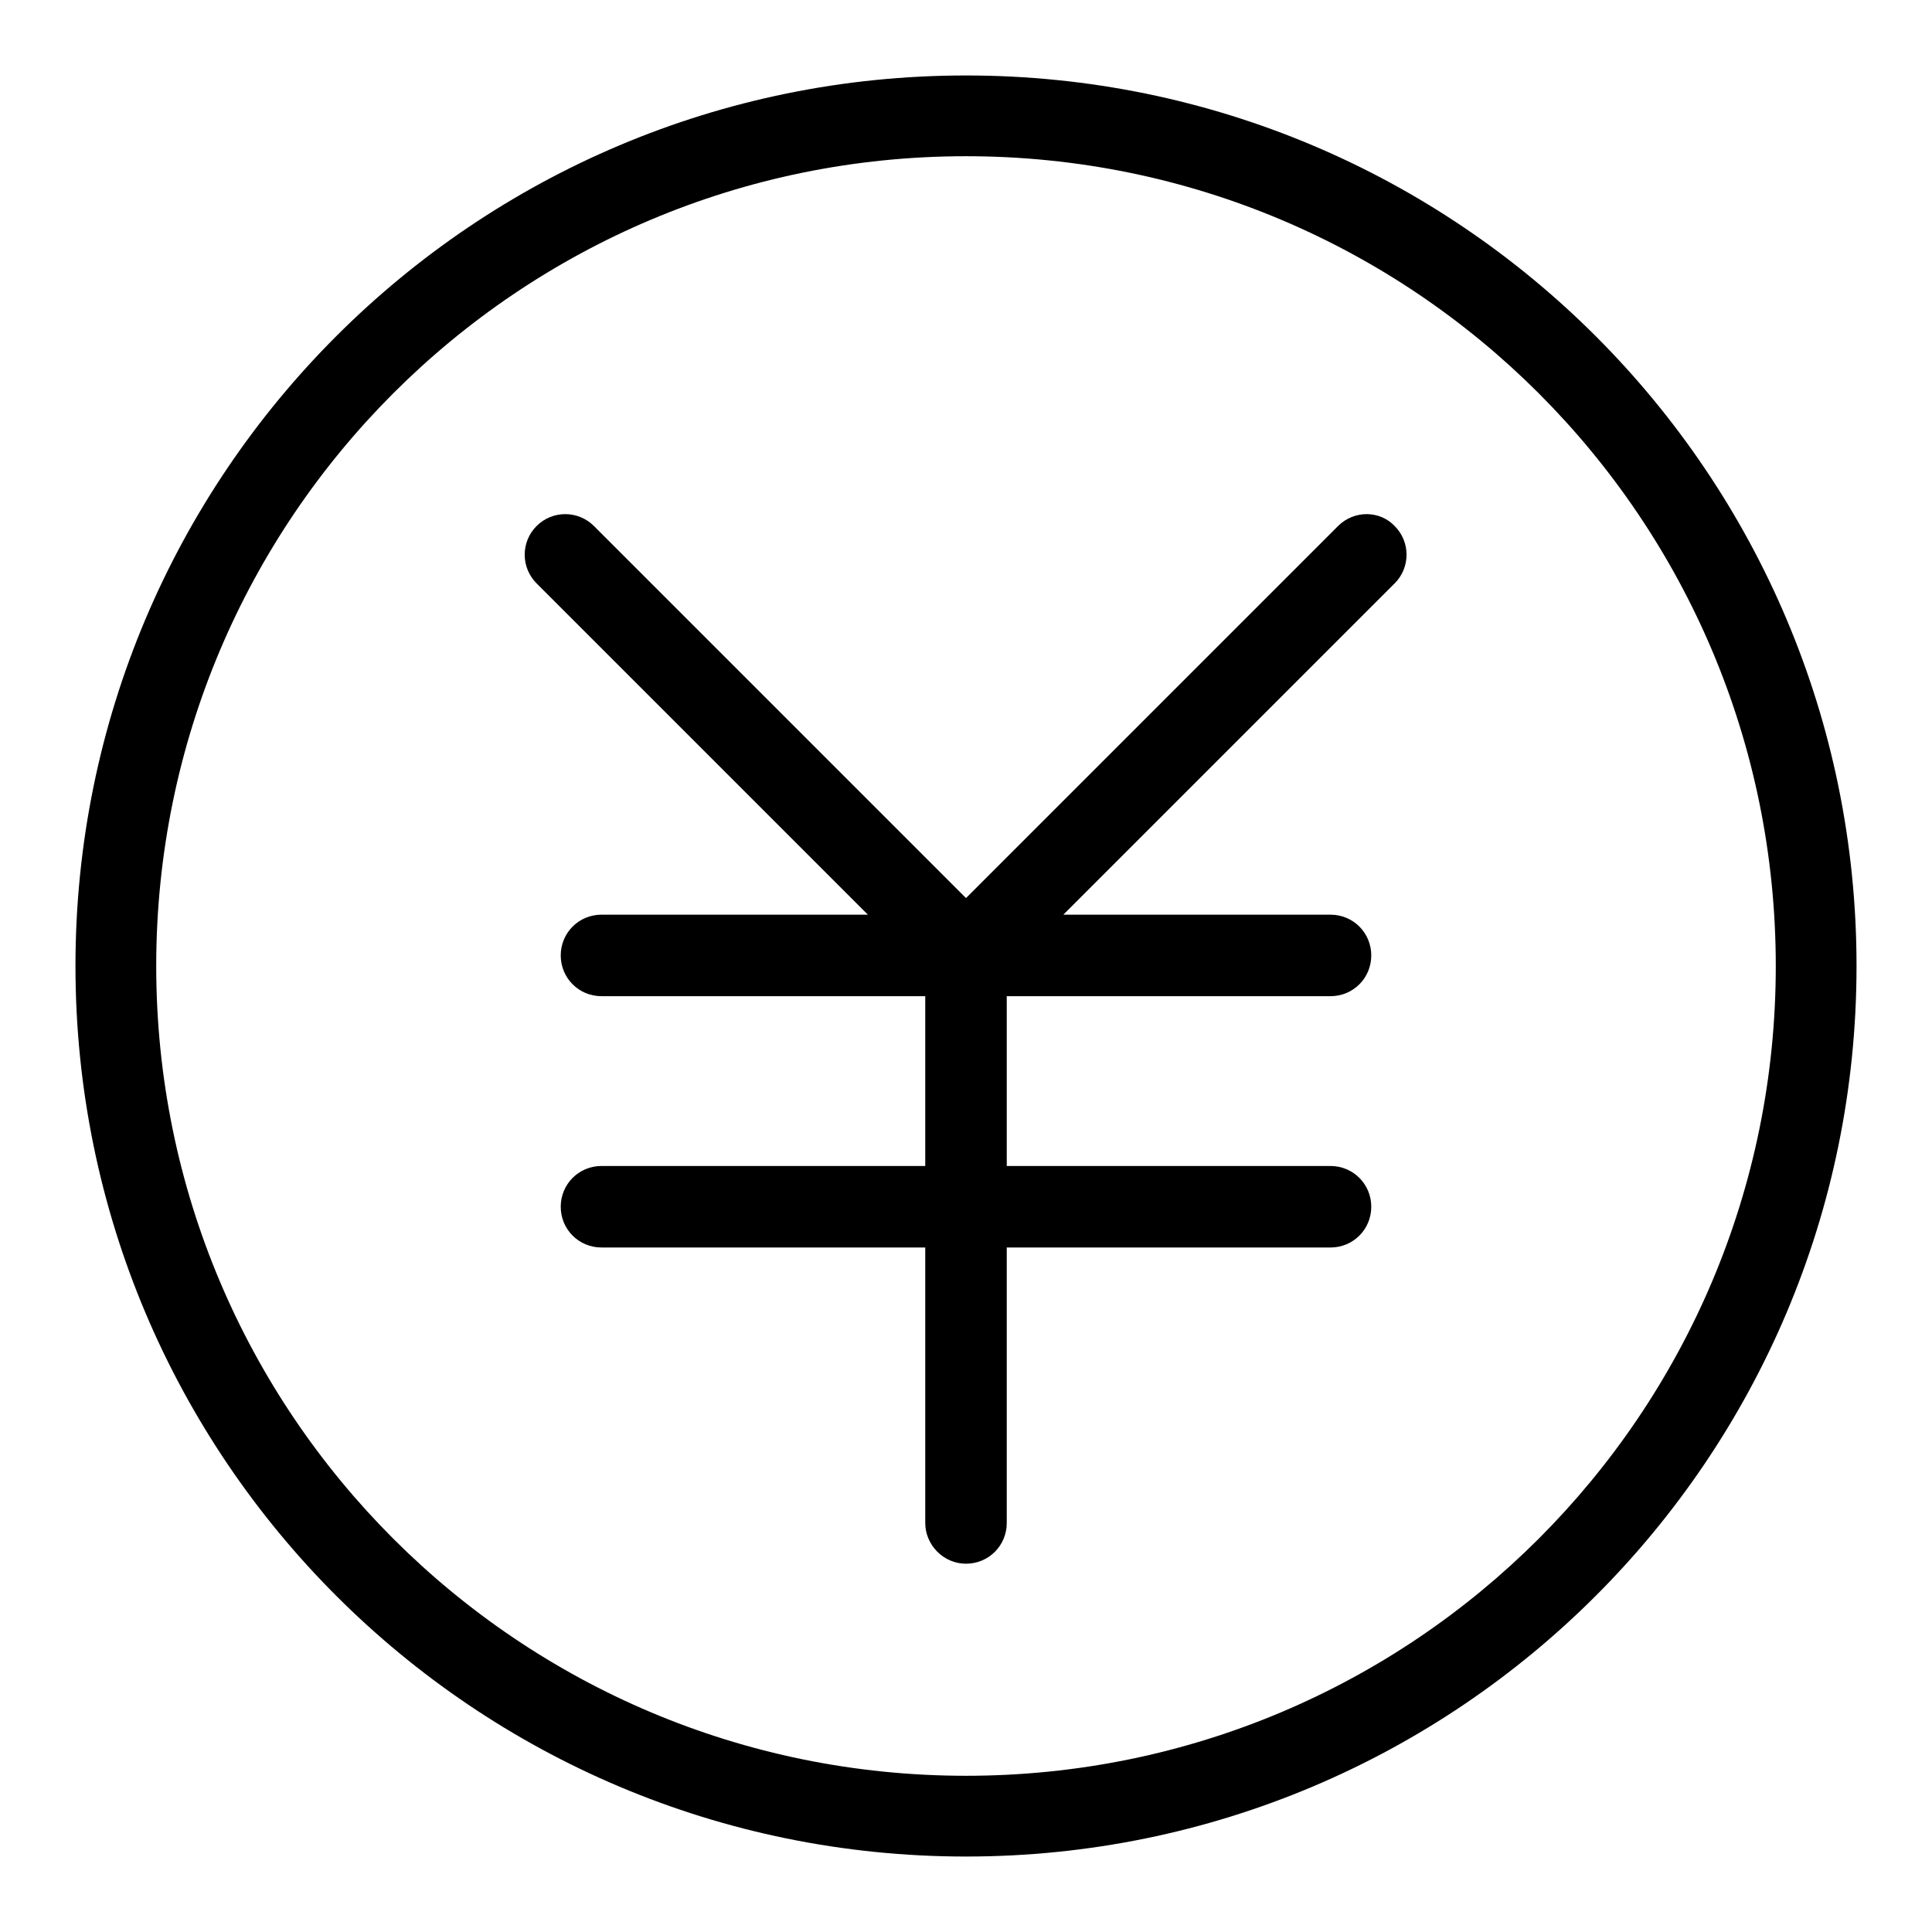 <?xml version="1.0" encoding="utf-8"?>
<!-- Svg Vector Icons : http://www.onlinewebfonts.com/icon -->
<!DOCTYPE svg PUBLIC "-//W3C//DTD SVG 1.1//EN" "http://www.w3.org/Graphics/SVG/1.1/DTD/svg11.dtd">
<svg version="1.1" xmlns="http://www.w3.org/2000/svg" xmlns:xlink="http://www.w3.org/1999/xlink" x="0px" y="0px" viewBox="0 0 256 256" enable-background="new 0 0 256 256" xml:space="preserve">
<g><g><path fill="#000000" d="M128,10C62.8,10,10,62.8,10,128c0,65.2,52.8,118,118,118c65.2,0,118-52.8,118-118C246,62.8,193.2,10,128,10z M128,235.3c-59.3,0-107.3-48-107.3-107.3c0-59.3,48-107.3,107.3-107.3c59.3,0,107.3,48,107.3,107.3C235.3,187.3,187.3,235.3,128,235.3z"/><path fill="#000000" d="M177.3,69.7L128,119L78.7,69.7c-2.1-2.1-5.5-2.1-7.6,0c-2.1,2.1-2.1,5.5,0,7.6l43.9,43.9H79.7c-3,0-5.4,2.4-5.4,5.4c0,3,2.4,5.4,5.4,5.4h42.9v22.5H79.7c-3,0-5.4,2.4-5.4,5.4c0,3,2.4,5.4,5.4,5.4h42.9v36.5c0,2.9,2.4,5.4,5.4,5.4c3,0,5.4-2.4,5.4-5.4v-36.5h42.9c3,0,5.4-2.4,5.4-5.4c0-3-2.4-5.4-5.4-5.4h-42.9v-22.5h42.9c3,0,5.4-2.4,5.4-5.4c0-3-2.4-5.4-5.4-5.4h-35.4l43.9-43.9c2.1-2.1,2.1-5.5,0-7.6C182.8,67.6,179.4,67.6,177.3,69.7z"/></g></g>
</svg>